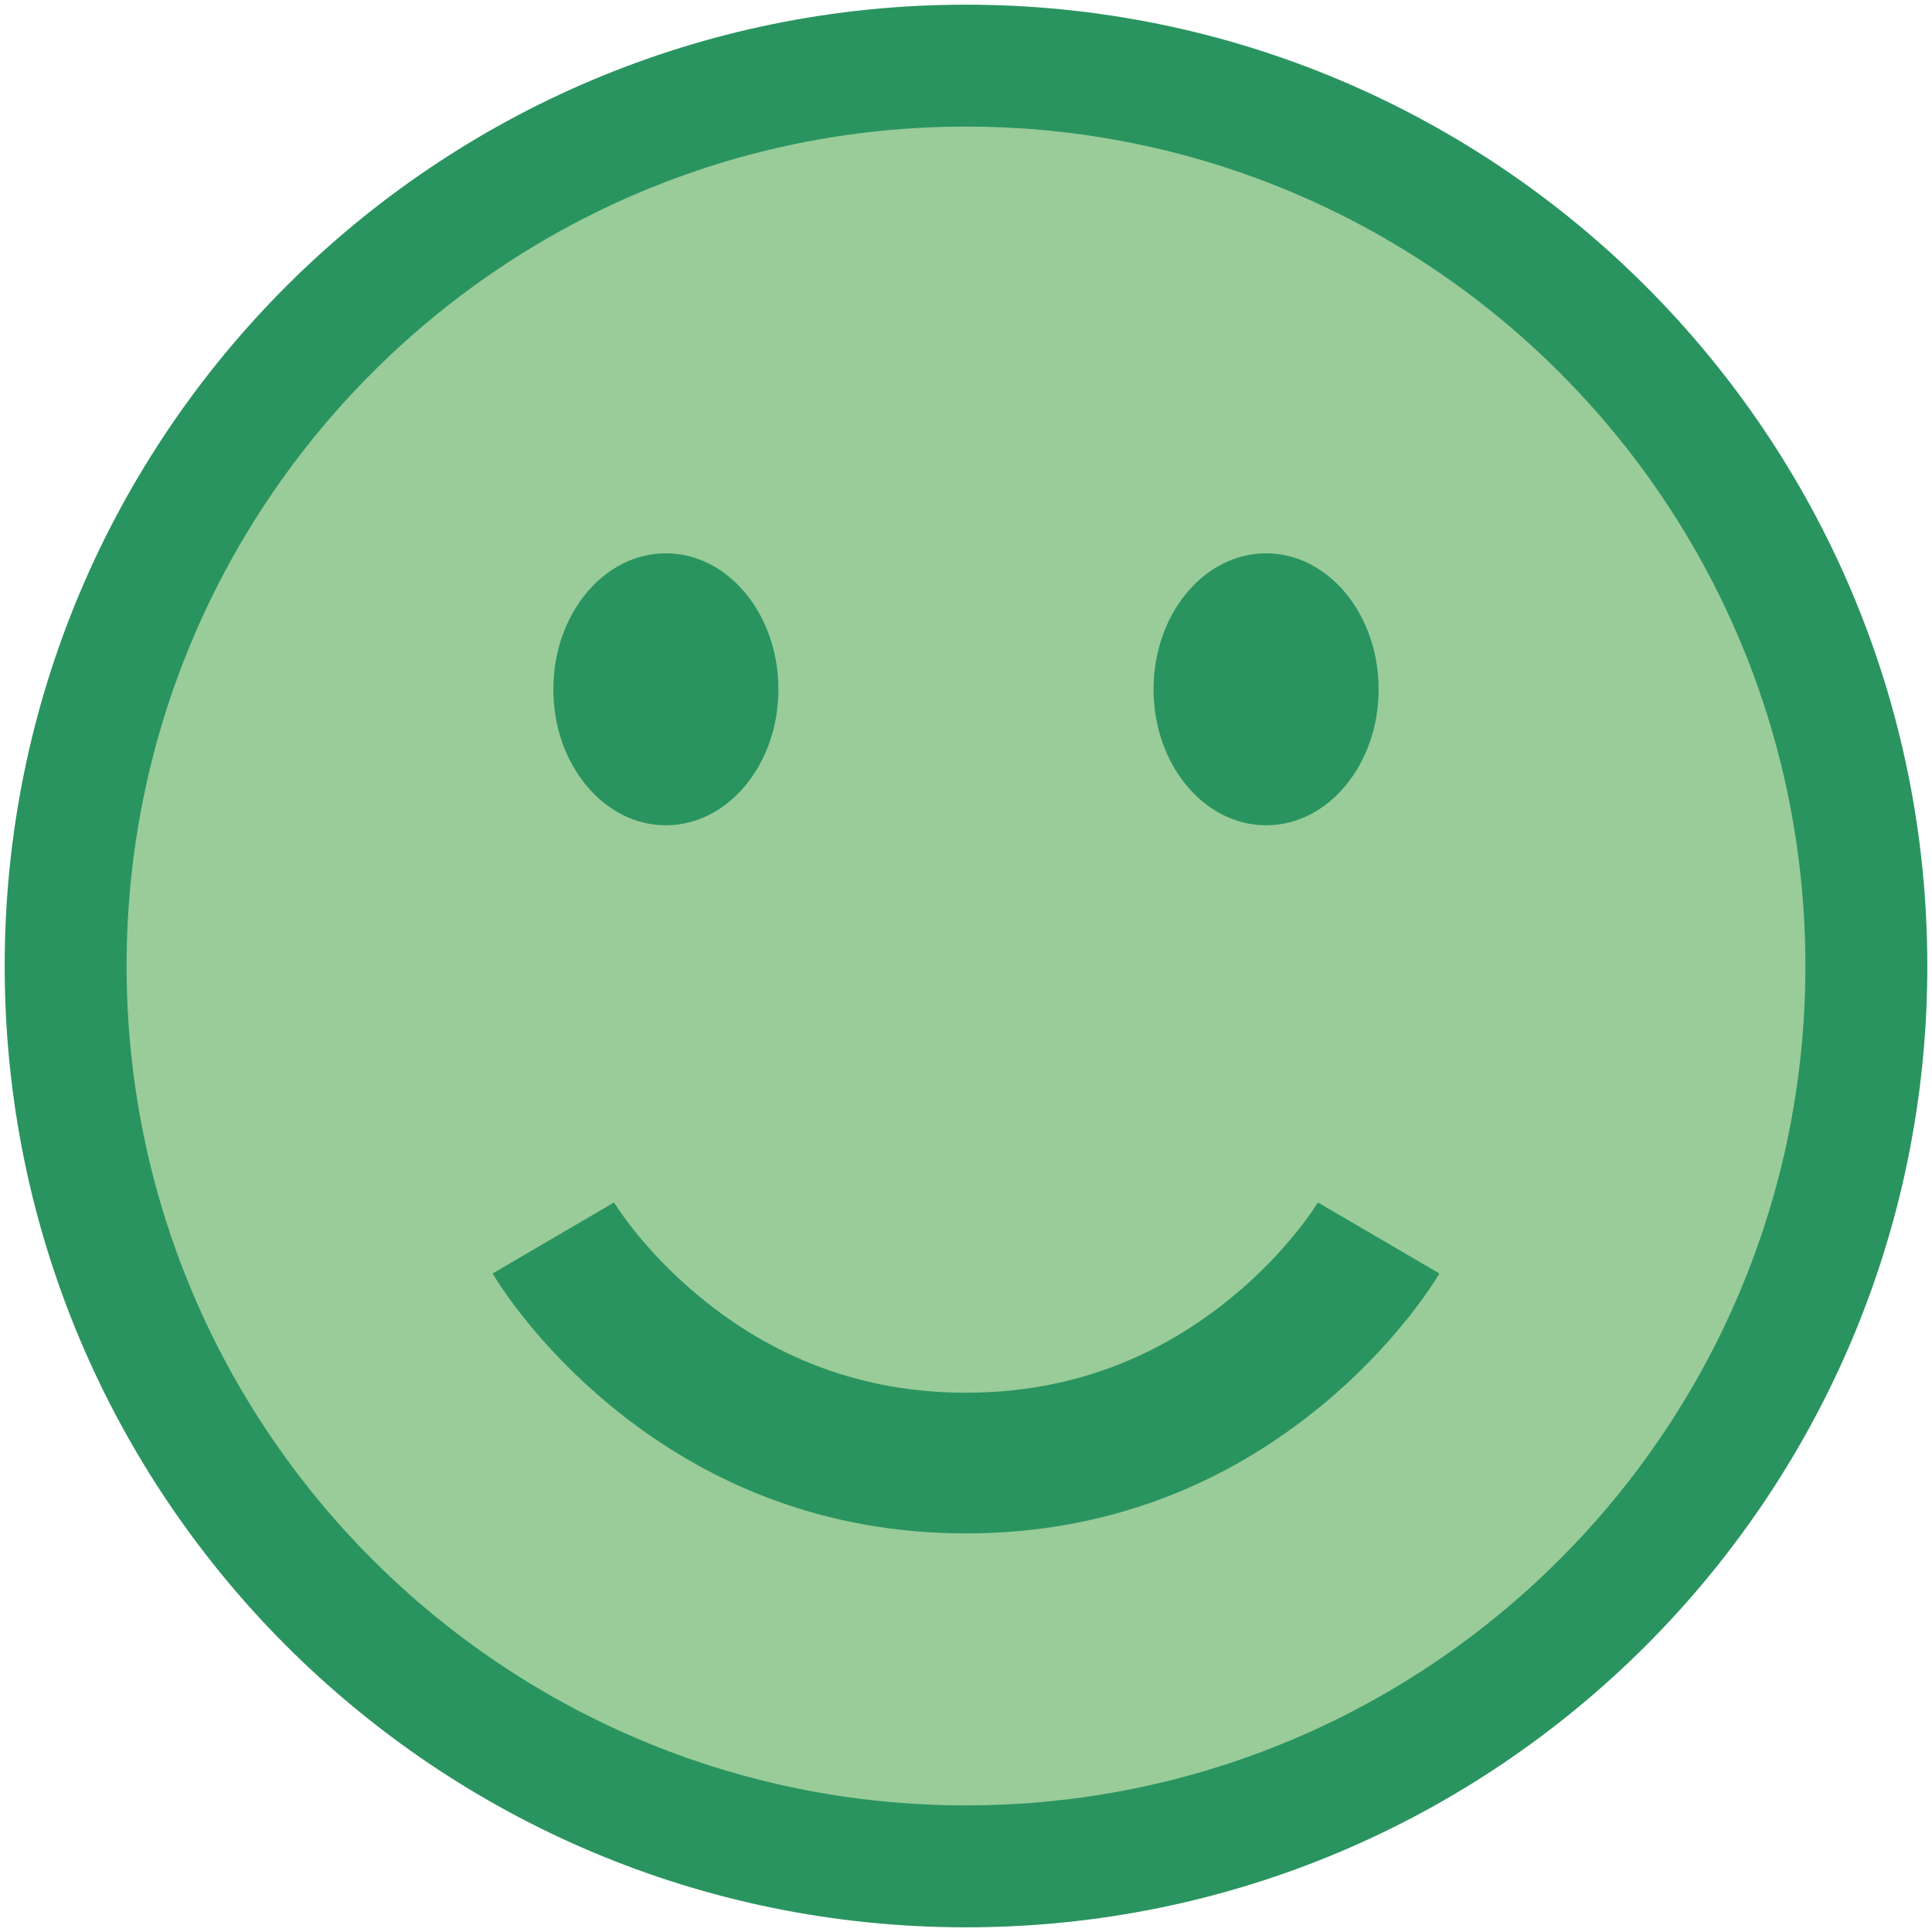 <?xml version="1.0" encoding="UTF-8" standalone="no"?>
<svg width="55px" height="55px" viewBox="0 0 55 55" version="1.1" xmlns="http://www.w3.org/2000/svg" xmlns:xlink="http://www.w3.org/1999/xlink">
    <!-- Generator: Sketch 3.3.2 (12043) - http://www.bohemiancoding.com/sketch -->
    <title>happy</title>
    <defs></defs>
    <g id="Page-1" stroke="none" stroke-width="1" fill="none" fill-rule="evenodd">
        <g id="Icons">
            <g id="Happy-Icon-Copy">
                <g id="Oval-1-+-Oval-1-Copy" transform="translate(0, 0)">
                    <ellipse id="Oval-12" fill="#99CC99" cx="27.5" cy="27.5" rx="24.296" ry="24.296"></ellipse>
                    <path d="M27.5,54.867 C42.614,54.867 54.867,42.614 54.867,27.5 C54.867,12.386 42.614,0.133 27.5,0.133 C12.386,0.133 0.133,12.386 0.133,27.5 C0.133,42.614 12.386,54.867 27.5,54.867 L27.5,54.867 Z M27.5,51.396 C14.303,51.396 3.604,40.697 3.604,27.5 C3.604,14.303 14.303,3.604 27.5,3.604 C40.697,3.604 51.396,14.303 51.396,27.5 C51.396,40.697 40.697,51.396 27.5,51.396 L27.5,51.396 Z" id="Shape" fill="#2A9460"></path>
                </g>
                <g id="Oval-2-+-Oval-2-Copy" transform="translate(15.752, 15.752)" fill="#2A9460">
                    <ellipse id="Oval-2" cx="3.204" cy="3.871" rx="3.204" ry="3.871"></ellipse>
                    <ellipse id="Oval-2-Copy" cx="20.291" cy="3.871" rx="3.204" ry="3.871"></ellipse>
                </g>
                <path d="M14.268,36.637 C14.444,36.898 14.652,37.183 14.893,37.488 C15.572,38.343 16.388,39.195 17.349,39.99 C20.109,42.273 23.501,43.653 27.5,43.653 C31.499,43.653 34.891,42.273 37.651,39.99 C38.612,39.195 39.428,38.343 40.107,37.488 C40.348,37.183 40.556,36.898 40.732,36.637 C40.845,36.469 40.926,36.339 40.976,36.253 L37.519,34.232 C37.511,34.246 37.474,34.304 37.41,34.399 C37.291,34.576 37.143,34.779 36.968,35 C36.456,35.646 35.832,36.297 35.098,36.904 C33.017,38.625 30.503,39.648 27.5,39.648 C24.497,39.648 21.983,38.625 19.902,36.904 C19.168,36.297 18.544,35.646 18.032,35 C17.857,34.779 17.709,34.576 17.59,34.399 C17.526,34.304 17.489,34.246 17.481,34.232 L14.024,36.253 C14.074,36.339 14.155,36.469 14.268,36.637 Z" id="Shape" fill="#2A9460"></path>
            </g>
        </g>
    </g>
</svg>